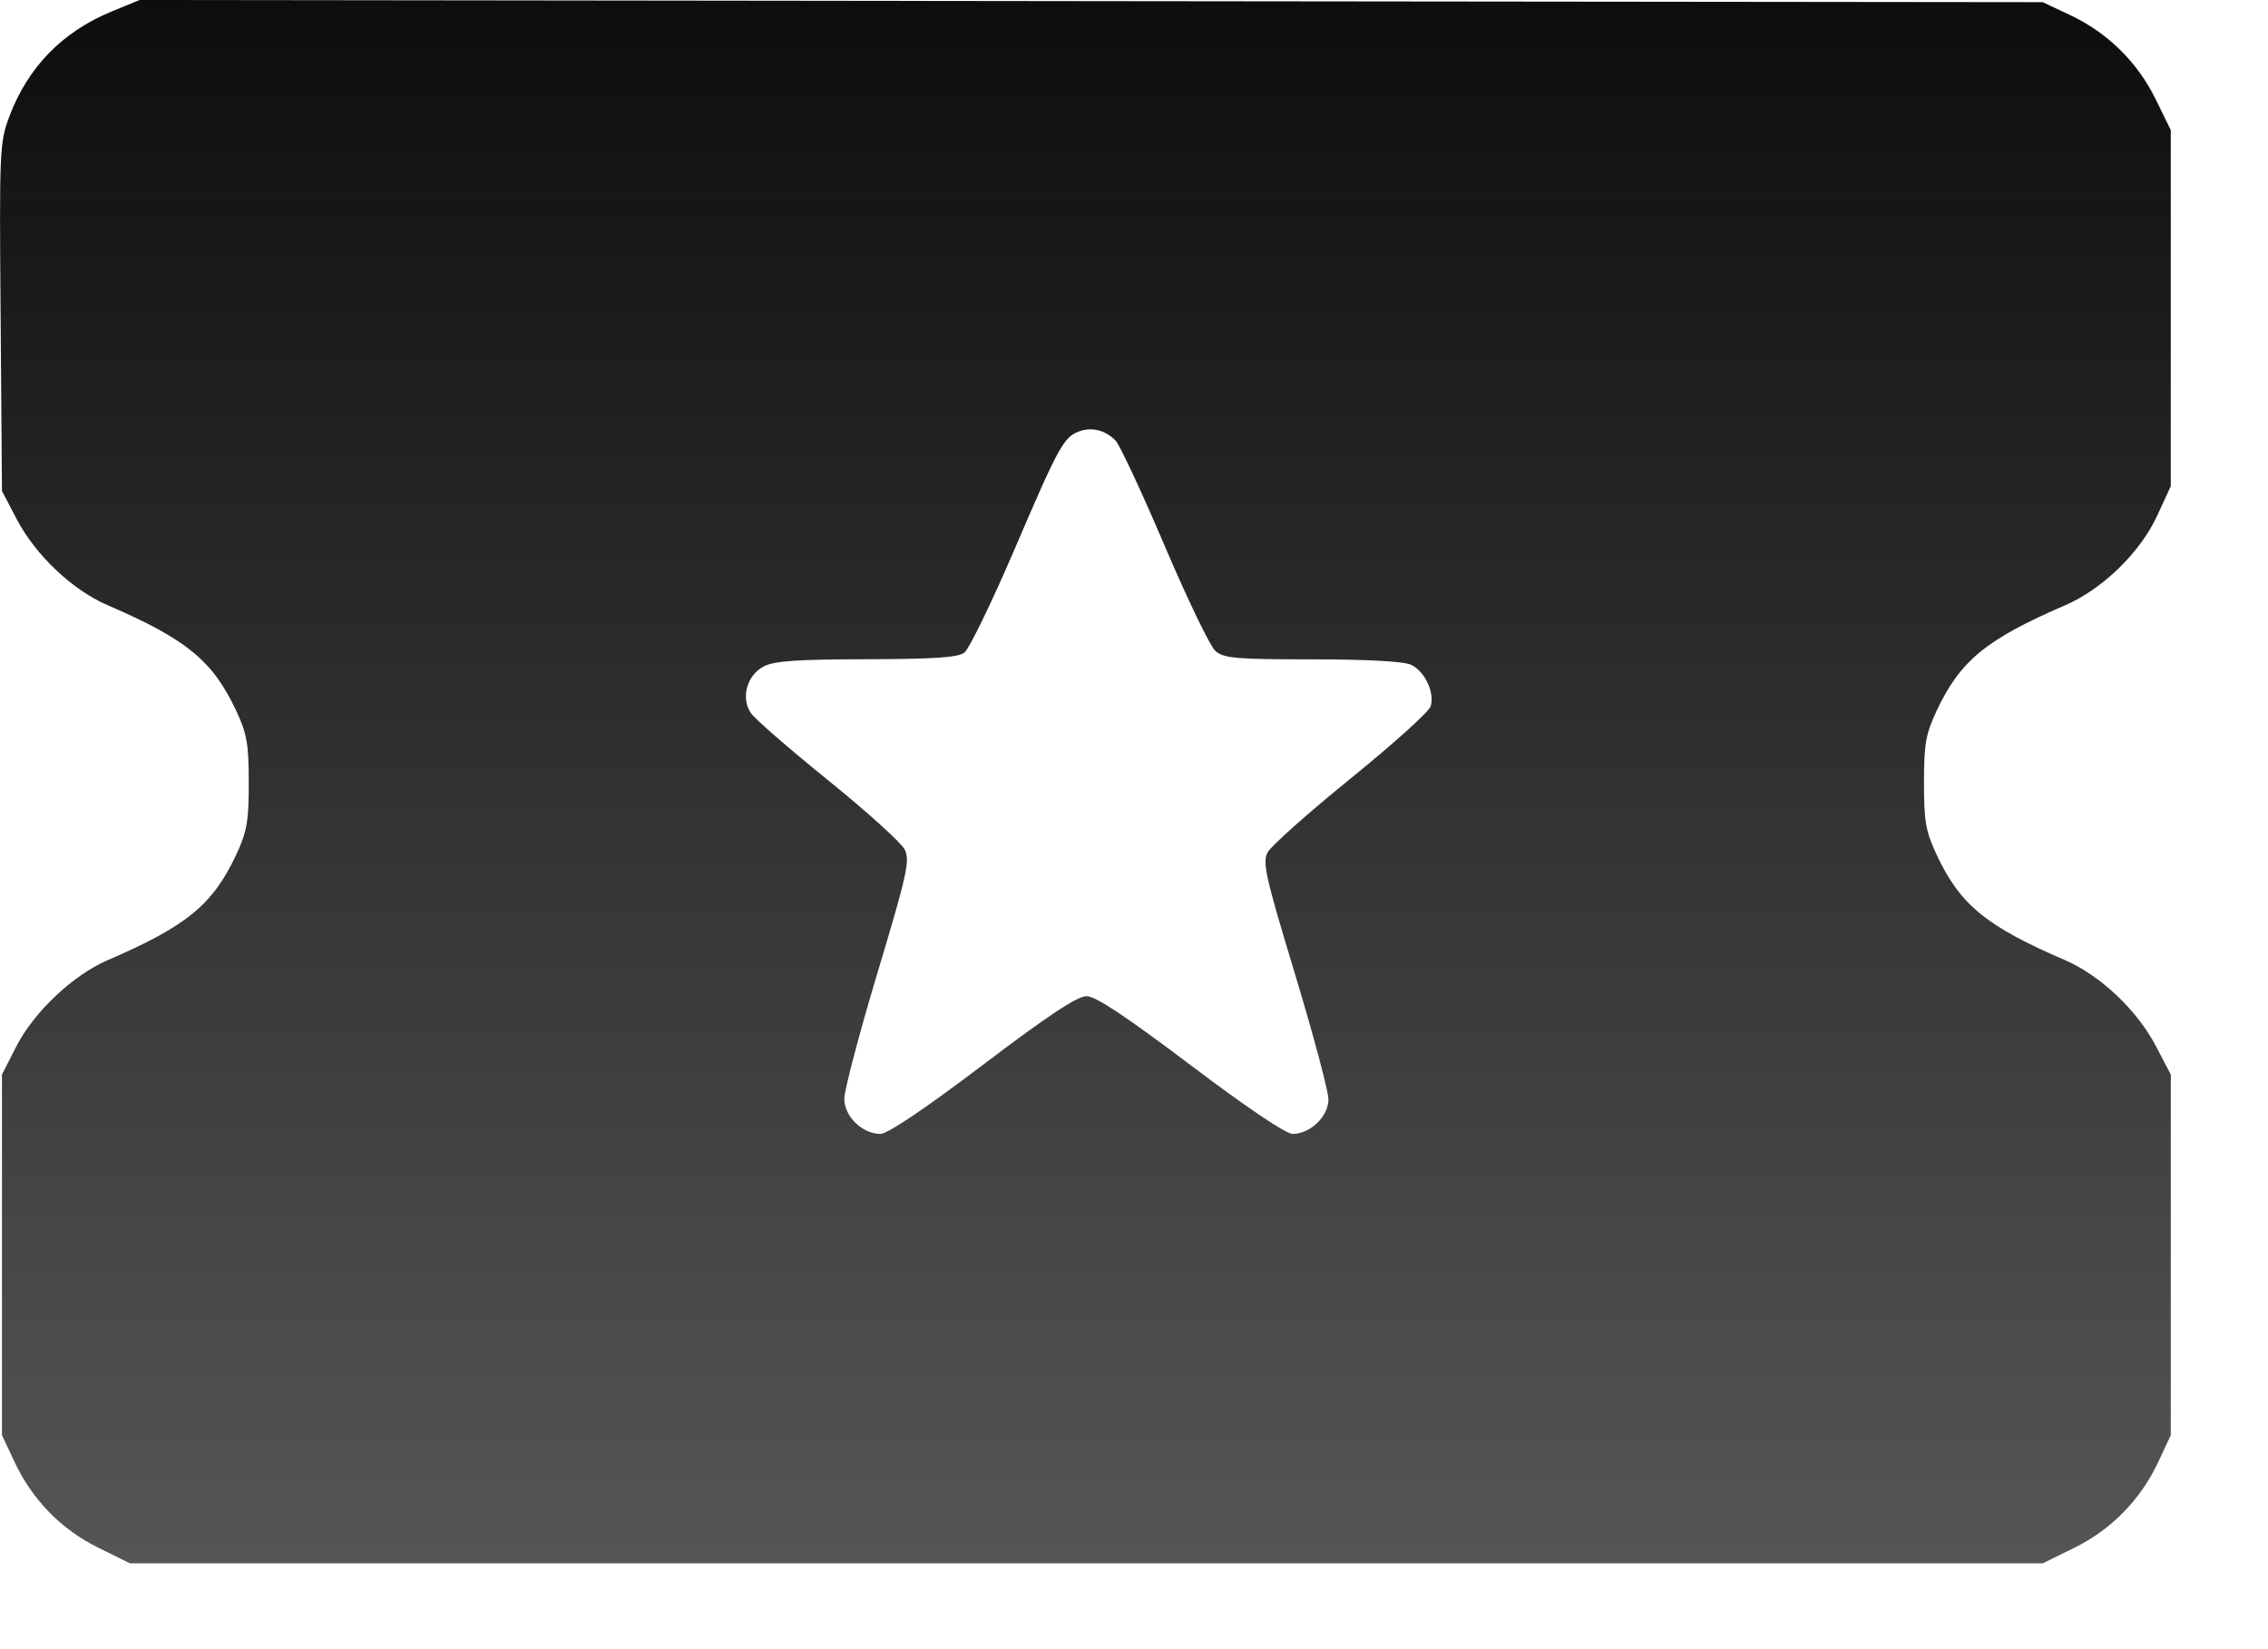 <svg width="22" height="16" viewBox="0 0 22 16" fill="none" xmlns="http://www.w3.org/2000/svg">
<path fill-rule="evenodd" clip-rule="evenodd" d="M1.082 0.112C0.604 0.309 0.269 0.653 0.09 1.132C-0.004 1.384 -0.007 1.455 0.006 3.078L0.019 4.763L0.164 5.04C0.346 5.387 0.703 5.725 1.045 5.872C1.81 6.202 2.063 6.41 2.291 6.895C2.396 7.121 2.413 7.217 2.413 7.594C2.413 7.971 2.396 8.067 2.291 8.293C2.063 8.778 1.811 8.985 1.043 9.316C0.704 9.463 0.325 9.822 0.154 10.16L0.019 10.425V12.174V13.924L0.142 14.185C0.313 14.551 0.596 14.84 0.956 15.017L1.26 15.167H10.538H19.816L20.12 15.017C20.48 14.84 20.763 14.551 20.935 14.185L21.057 13.924V12.174V10.425L20.912 10.148C20.73 9.8 20.373 9.463 20.031 9.315C19.266 8.986 19.013 8.778 18.786 8.293C18.68 8.067 18.663 7.971 18.663 7.594C18.663 7.217 18.68 7.121 18.786 6.895C19.014 6.41 19.266 6.203 20.033 5.872C20.395 5.715 20.76 5.361 20.925 5.003L21.057 4.717V2.989V1.262L20.908 0.958C20.73 0.598 20.441 0.315 20.076 0.144L19.814 0.021L10.584 0.011L1.354 0L1.082 0.112ZM10.46 4.188C10.316 4.246 10.266 4.337 9.83 5.355C9.614 5.857 9.4 6.297 9.355 6.331C9.292 6.379 9.064 6.394 8.407 6.396C7.734 6.397 7.512 6.412 7.409 6.465C7.246 6.55 7.184 6.769 7.283 6.917C7.319 6.973 7.658 7.267 8.034 7.571C8.411 7.876 8.745 8.178 8.777 8.244C8.828 8.351 8.798 8.485 8.512 9.437C8.335 10.027 8.19 10.577 8.19 10.66C8.19 10.832 8.364 11.001 8.541 11.001C8.61 11.001 8.976 10.754 9.532 10.333C10.164 9.854 10.449 9.665 10.539 9.665C10.628 9.665 10.914 9.855 11.548 10.333C12.089 10.742 12.473 11.001 12.538 11.001C12.71 11.001 12.886 10.831 12.886 10.666C12.886 10.587 12.74 10.04 12.562 9.451C12.273 8.497 12.244 8.367 12.297 8.268C12.33 8.207 12.692 7.885 13.101 7.553C13.511 7.221 13.86 6.907 13.877 6.854C13.919 6.719 13.821 6.511 13.686 6.449C13.615 6.416 13.257 6.397 12.728 6.397C11.99 6.397 11.872 6.387 11.79 6.316C11.739 6.272 11.517 5.811 11.296 5.292C11.075 4.773 10.861 4.314 10.82 4.273C10.72 4.171 10.583 4.139 10.46 4.188Z" fill="url(#paint0_linear_5062_1359)"/>
<defs>
<linearGradient id="paint0_linear_5062_1359" x1="10.529" y1="0" x2="10.529" y2="15.167" gradientUnits="userSpaceOnUse">
<stop stop-color="#0D0D0D"/>
<stop offset="1" stop-color="#0D0D0D" stop-opacity="0.7"/>
</linearGradient>
</defs>
</svg>
